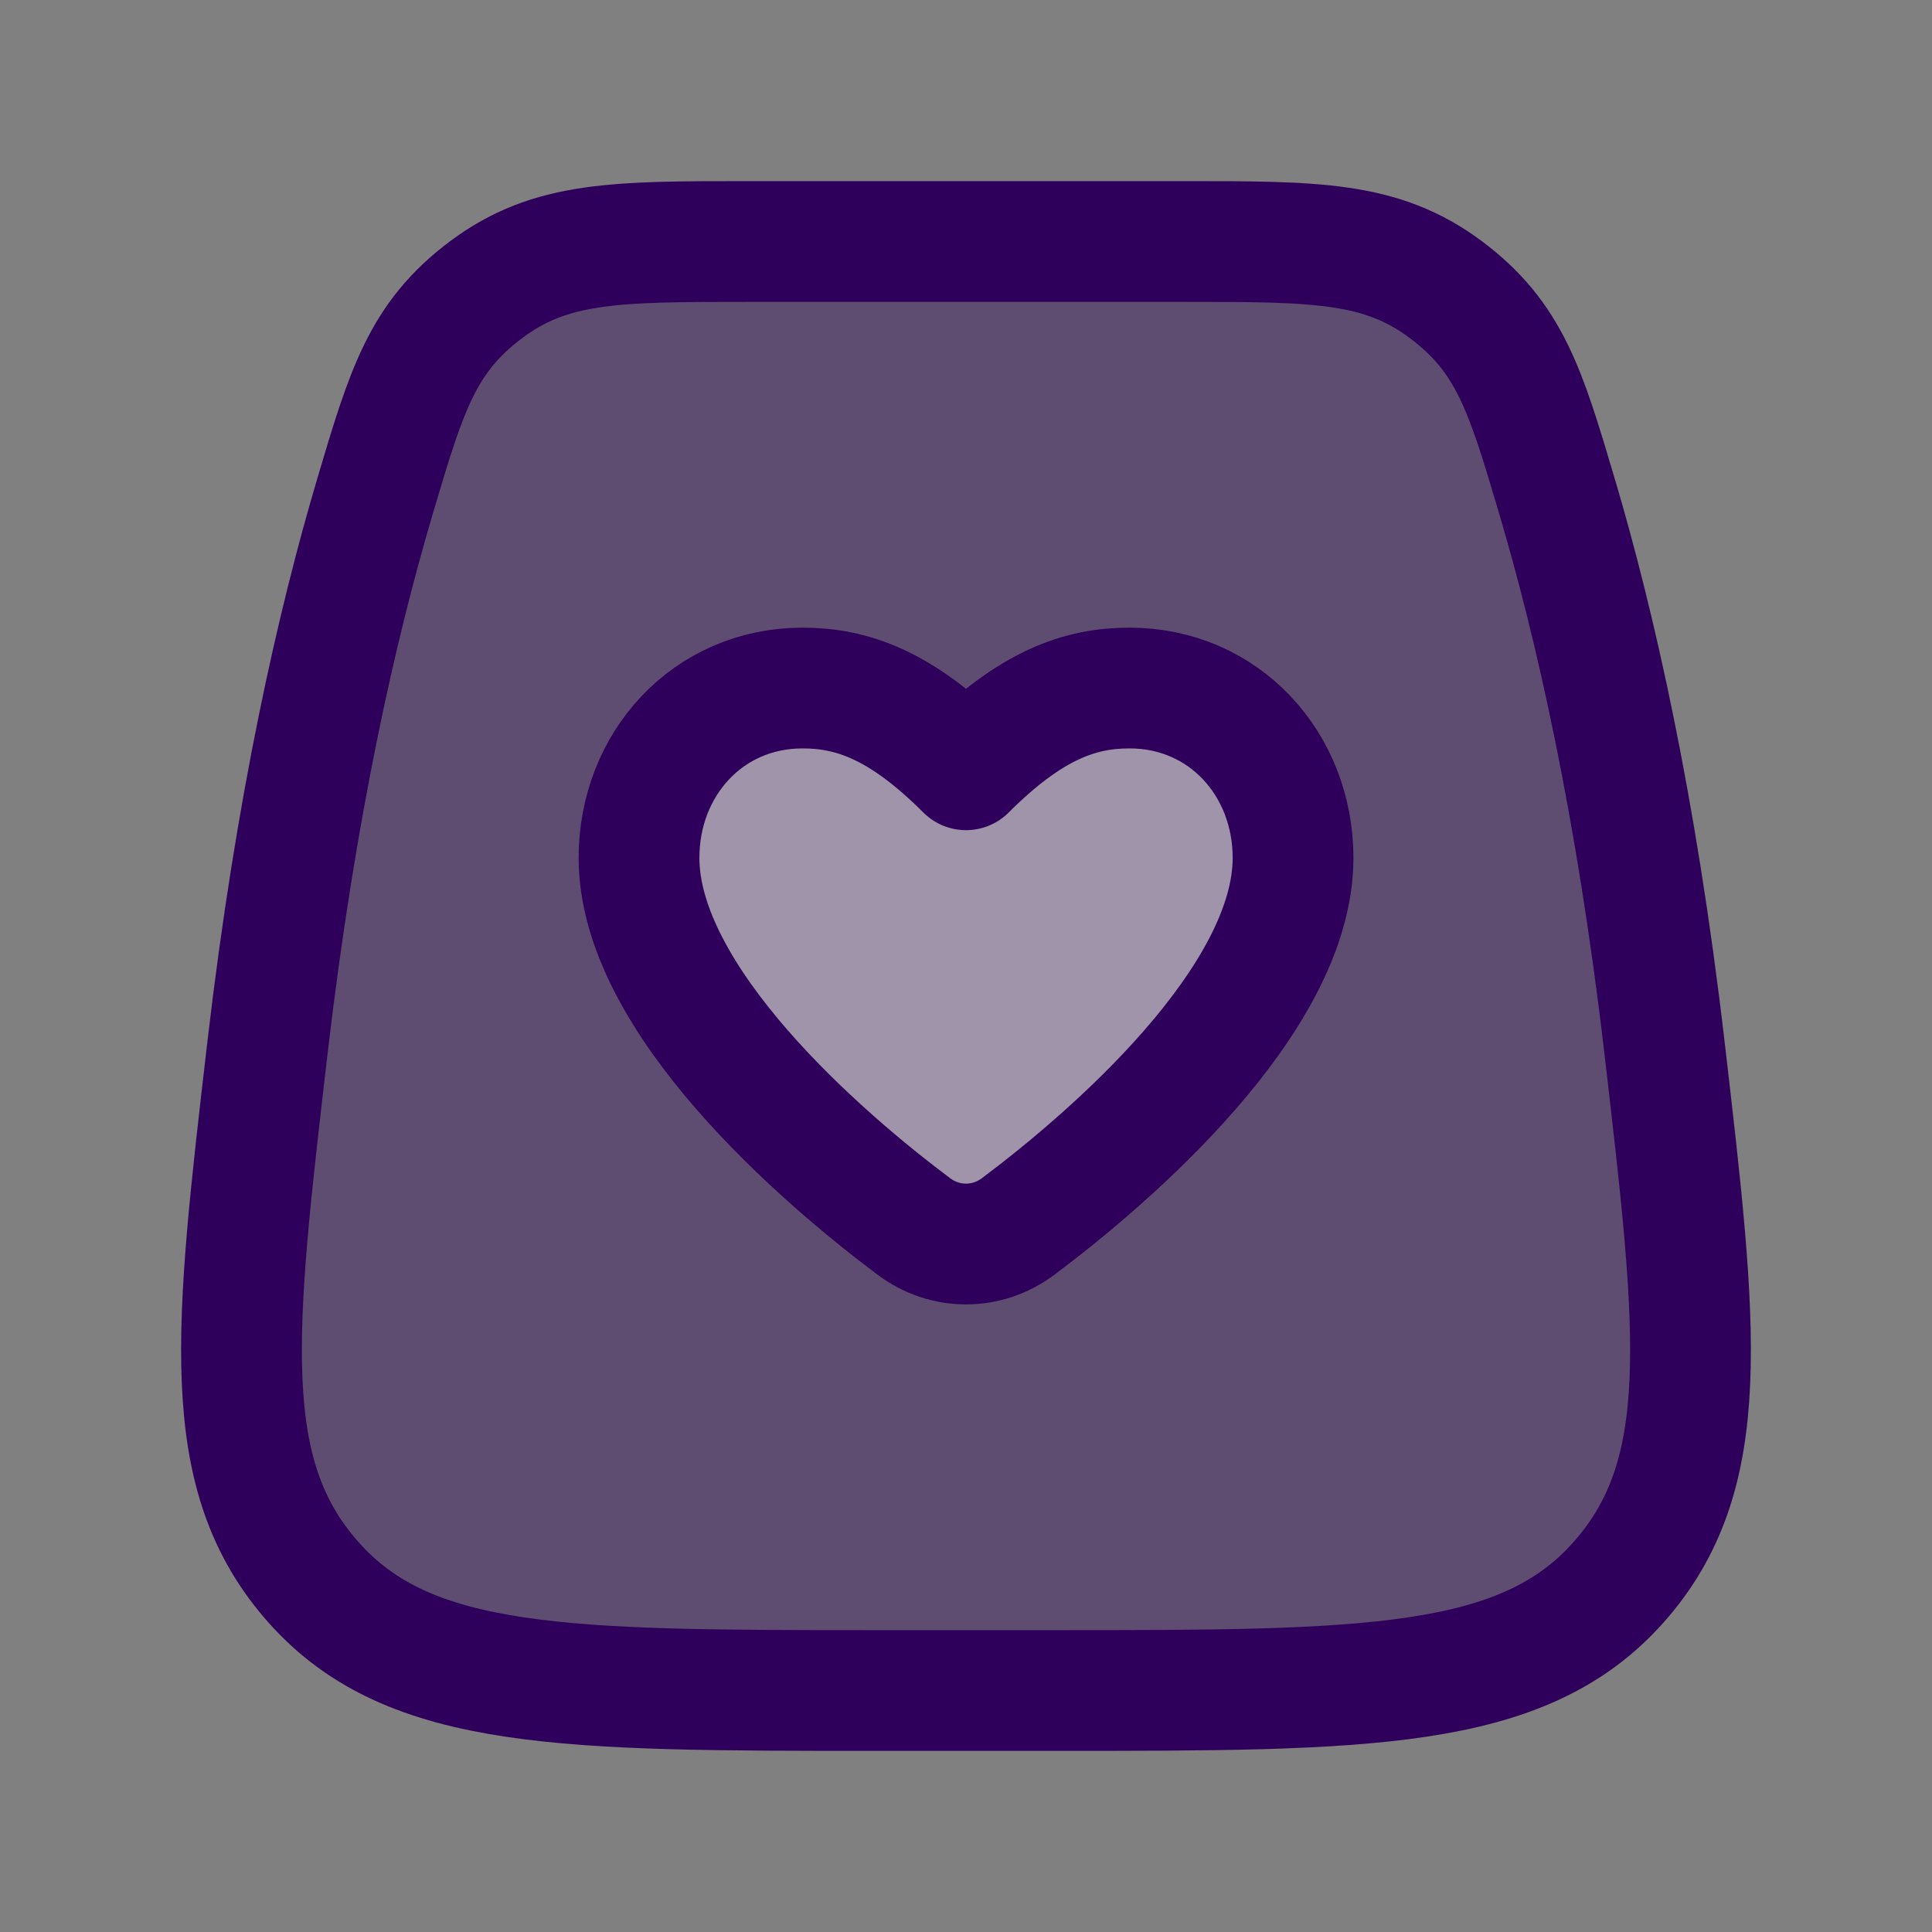 <svg width="32" height="32" viewBox="0 0 32 32" fill="none" xmlns="http://www.w3.org/2000/svg">
<rect x="0" y="0" width="32" height="32" fill="#808080" stroke="none"/>
<path opacity="0.4" d="M4.431 17.348C4.899 13.345 5.581 10.344 6.214 8.211C6.733 6.463 6.993 5.589 8.057 4.794C9.121 4 10.209 4 12.385 4H19.615C21.791 4 22.879 4 23.943 4.794C25.007 5.589 25.267 6.463 25.786 8.211C26.419 10.344 27.102 13.345 27.569 17.348C28.119 22.066 28.395 24.425 26.804 26.212C25.213 28 22.634 28 17.478 28H14.522C9.366 28 6.787 28 5.196 26.212C3.605 24.425 3.881 22.066 4.431 17.348Z" fill="#2E005B"/>
<path d="M4.431 17.348C4.899 13.345 5.581 10.344 6.214 8.211C6.733 6.463 6.993 5.589 8.057 4.794C9.121 4 10.209 4 12.385 4H19.615C21.791 4 22.879 4 23.943 4.794C25.007 5.589 25.267 6.463 25.786 8.211C26.419 10.344 27.102 13.345 27.569 17.348C28.119 22.066 28.395 24.425 26.804 26.212C25.213 28 22.634 28 17.478 28H14.522C9.366 28 6.787 28 5.196 26.212C3.605 24.425 3.881 22.066 4.431 17.348Z" stroke="#2E005B" stroke-width="2" stroke-linecap="round" stroke-linejoin="round"/>
<path opacity="0.4" d="M15.139 20.316C13.611 19.173 10.584 16.561 10.584 14.21C10.584 12.656 11.724 11.396 13.292 11.396C14.104 11.396 14.917 11.667 16 12.75C17.084 11.667 17.896 11.396 18.709 11.396C20.276 11.396 21.417 12.656 21.417 14.21C21.417 16.561 18.389 19.173 16.861 20.316C16.347 20.701 15.653 20.701 15.139 20.316Z" fill="white"/>
<path d="M15.139 20.316C13.611 19.173 10.584 16.561 10.584 14.21C10.584 12.656 11.724 11.396 13.292 11.396C14.104 11.396 14.917 11.667 16 12.75C17.084 11.667 17.896 11.396 18.709 11.396C20.276 11.396 21.417 12.656 21.417 14.21C21.417 16.561 18.389 19.173 16.861 20.316C16.347 20.701 15.653 20.701 15.139 20.316Z" stroke="#2E005B" stroke-width="2" stroke-linecap="round" stroke-linejoin="round"/>
</svg>
